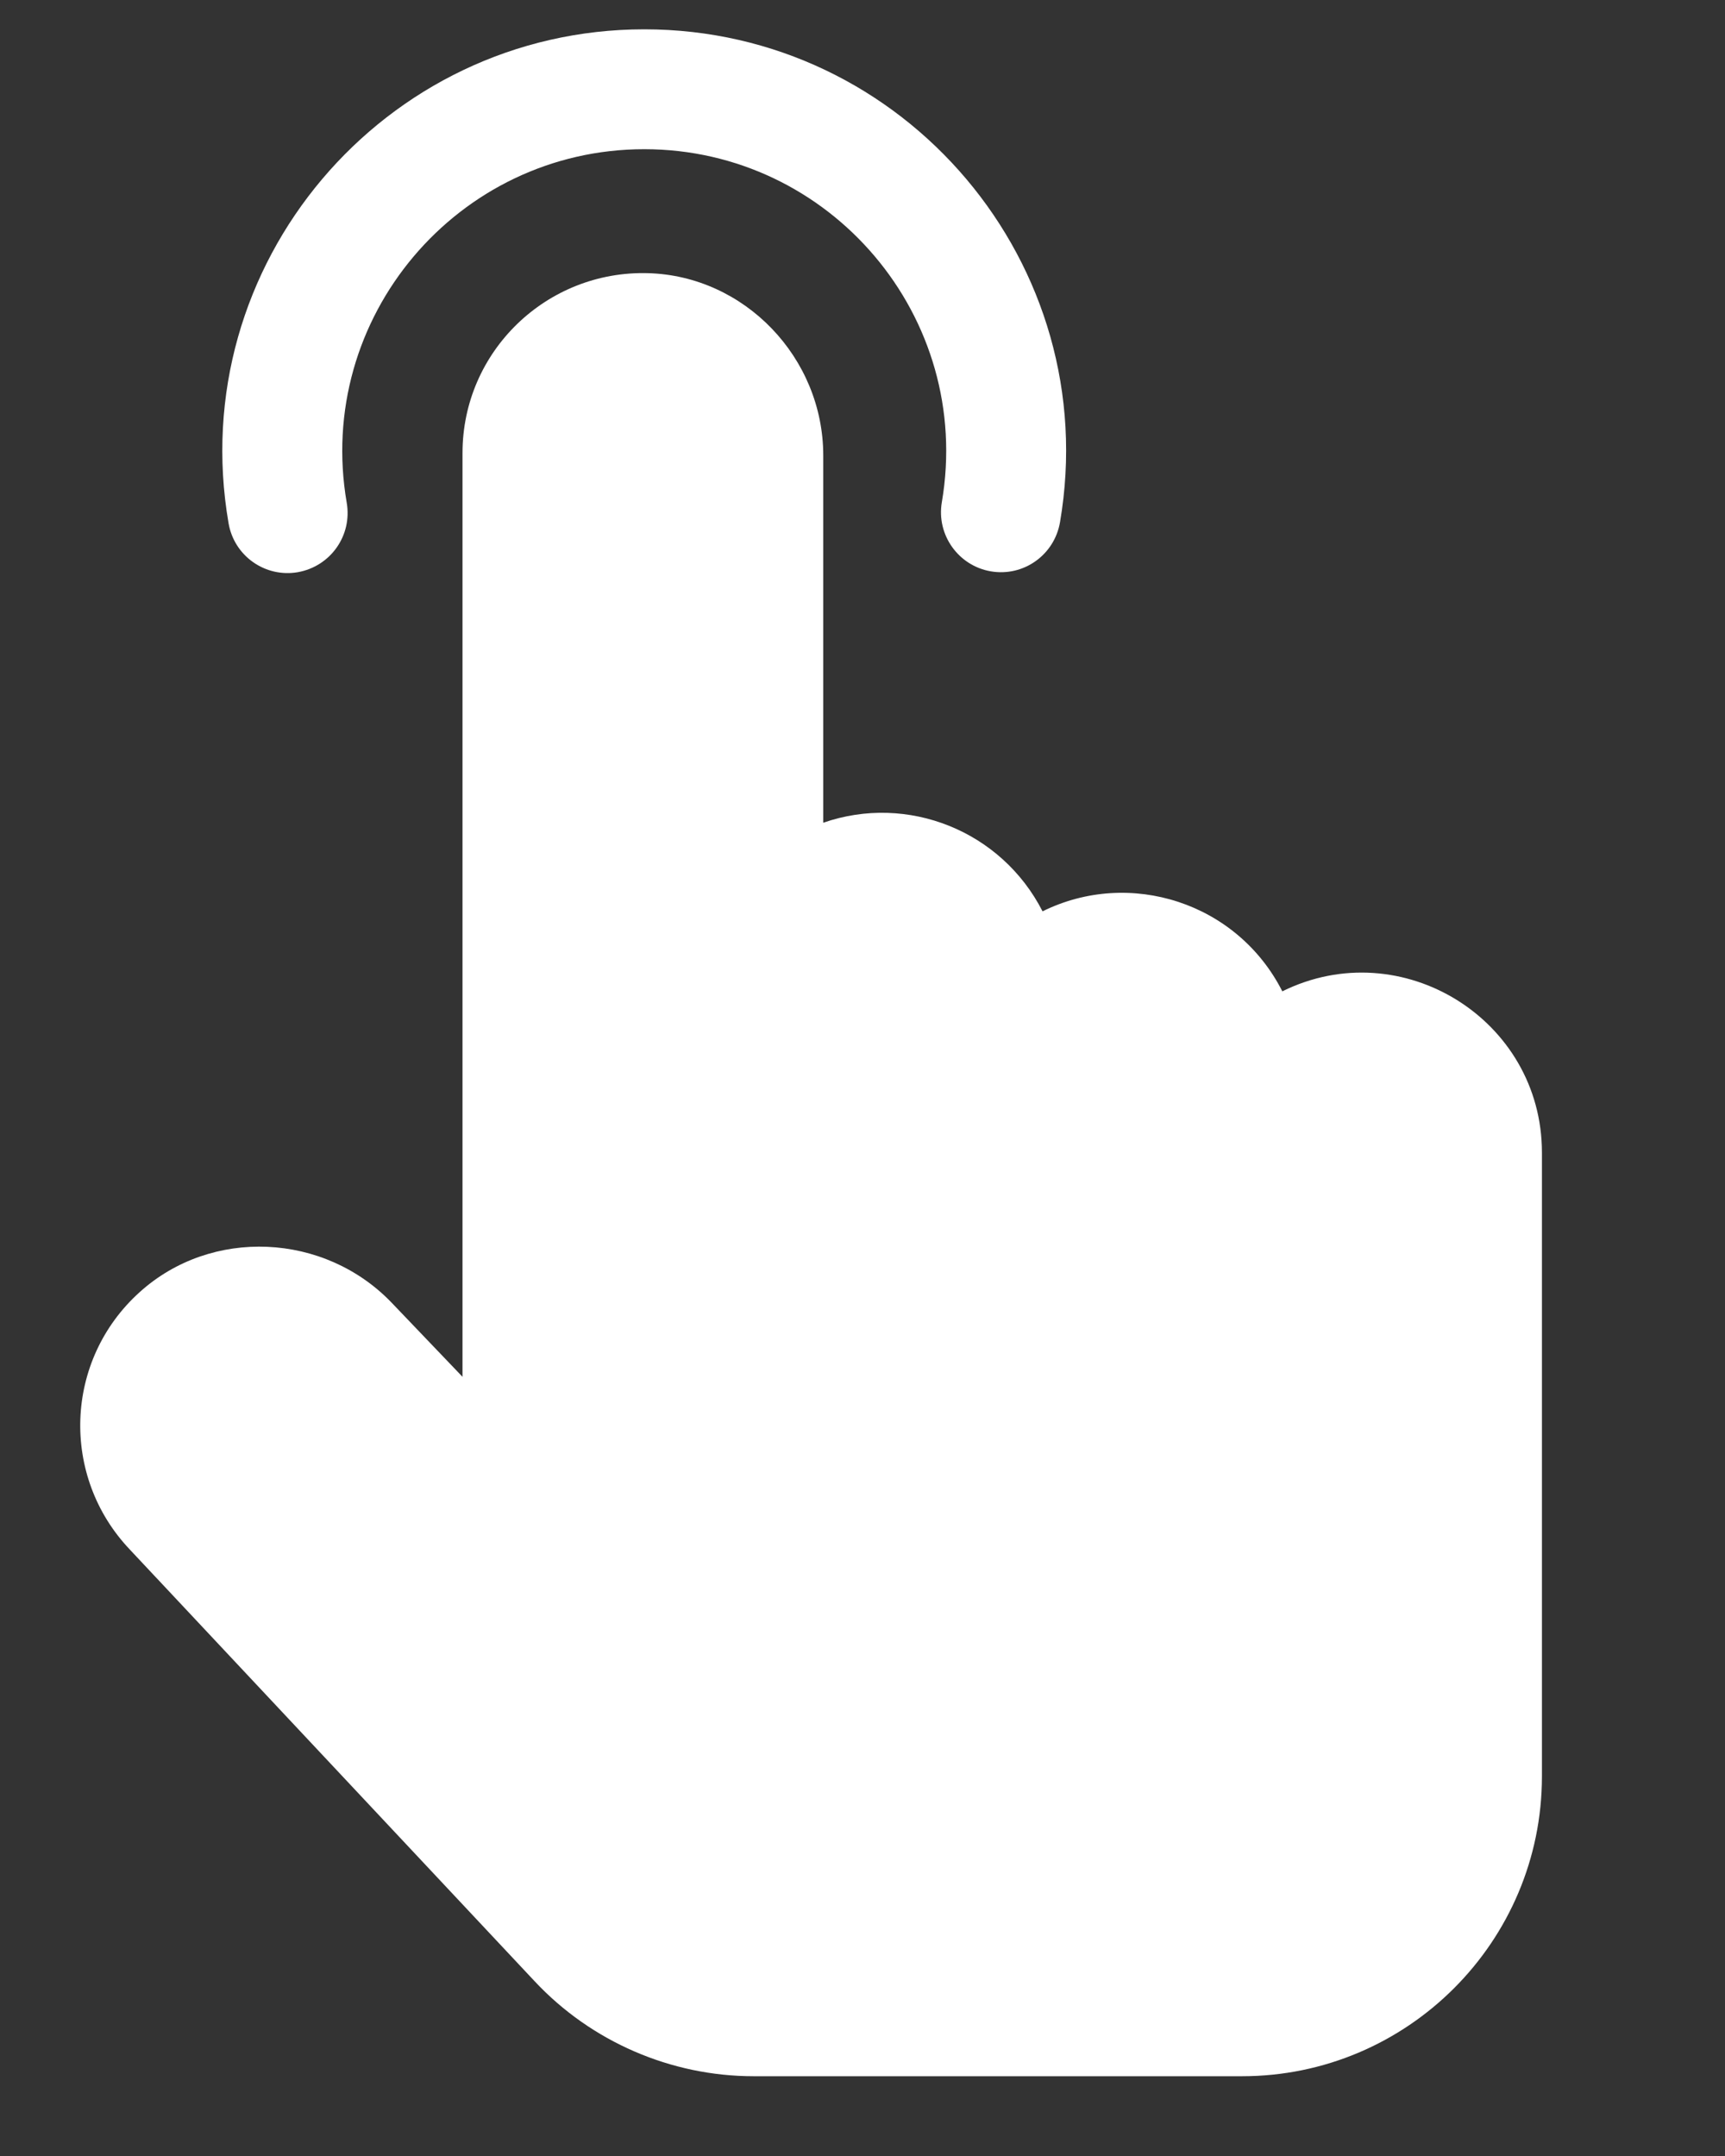 <?xml version="1.0" encoding="UTF-8"?> <svg xmlns="http://www.w3.org/2000/svg" width="8" height="10" viewBox="0 0 8 10" fill="none"><rect x="0" y="0" width="8" height="10" fill="#333333" stroke="none"/> <path d="M2.988 0.136C1.78 0.136 0.853 1.227 1.06 2.427C1.086 2.579 1.23 2.68 1.381 2.654C1.533 2.627 1.634 2.484 1.608 2.332C1.46 1.474 2.122 0.692 2.988 0.692C3.851 0.692 4.514 1.47 4.368 2.329C4.342 2.48 4.444 2.624 4.595 2.65C4.747 2.676 4.89 2.574 4.916 2.422C5.12 1.227 4.197 0.136 2.988 0.136Z" fill="white"></path> <path d="M5.947 4.598C5.738 4.186 5.239 4.027 4.835 4.227C4.644 3.853 4.209 3.68 3.818 3.816V2.113C3.818 1.659 3.453 1.279 3.005 1.267C2.535 1.254 2.145 1.63 2.145 2.101V6.386L1.818 6.044C1.505 5.716 0.98 5.693 0.648 5.993C0.297 6.309 0.28 6.848 0.602 7.187L2.48 9.19C2.742 9.47 3.112 9.63 3.495 9.63H5.76C6.527 9.63 7.151 9.006 7.151 8.239V5.346C7.151 4.728 6.499 4.325 5.947 4.598Z" fill="white"></path> </svg> 